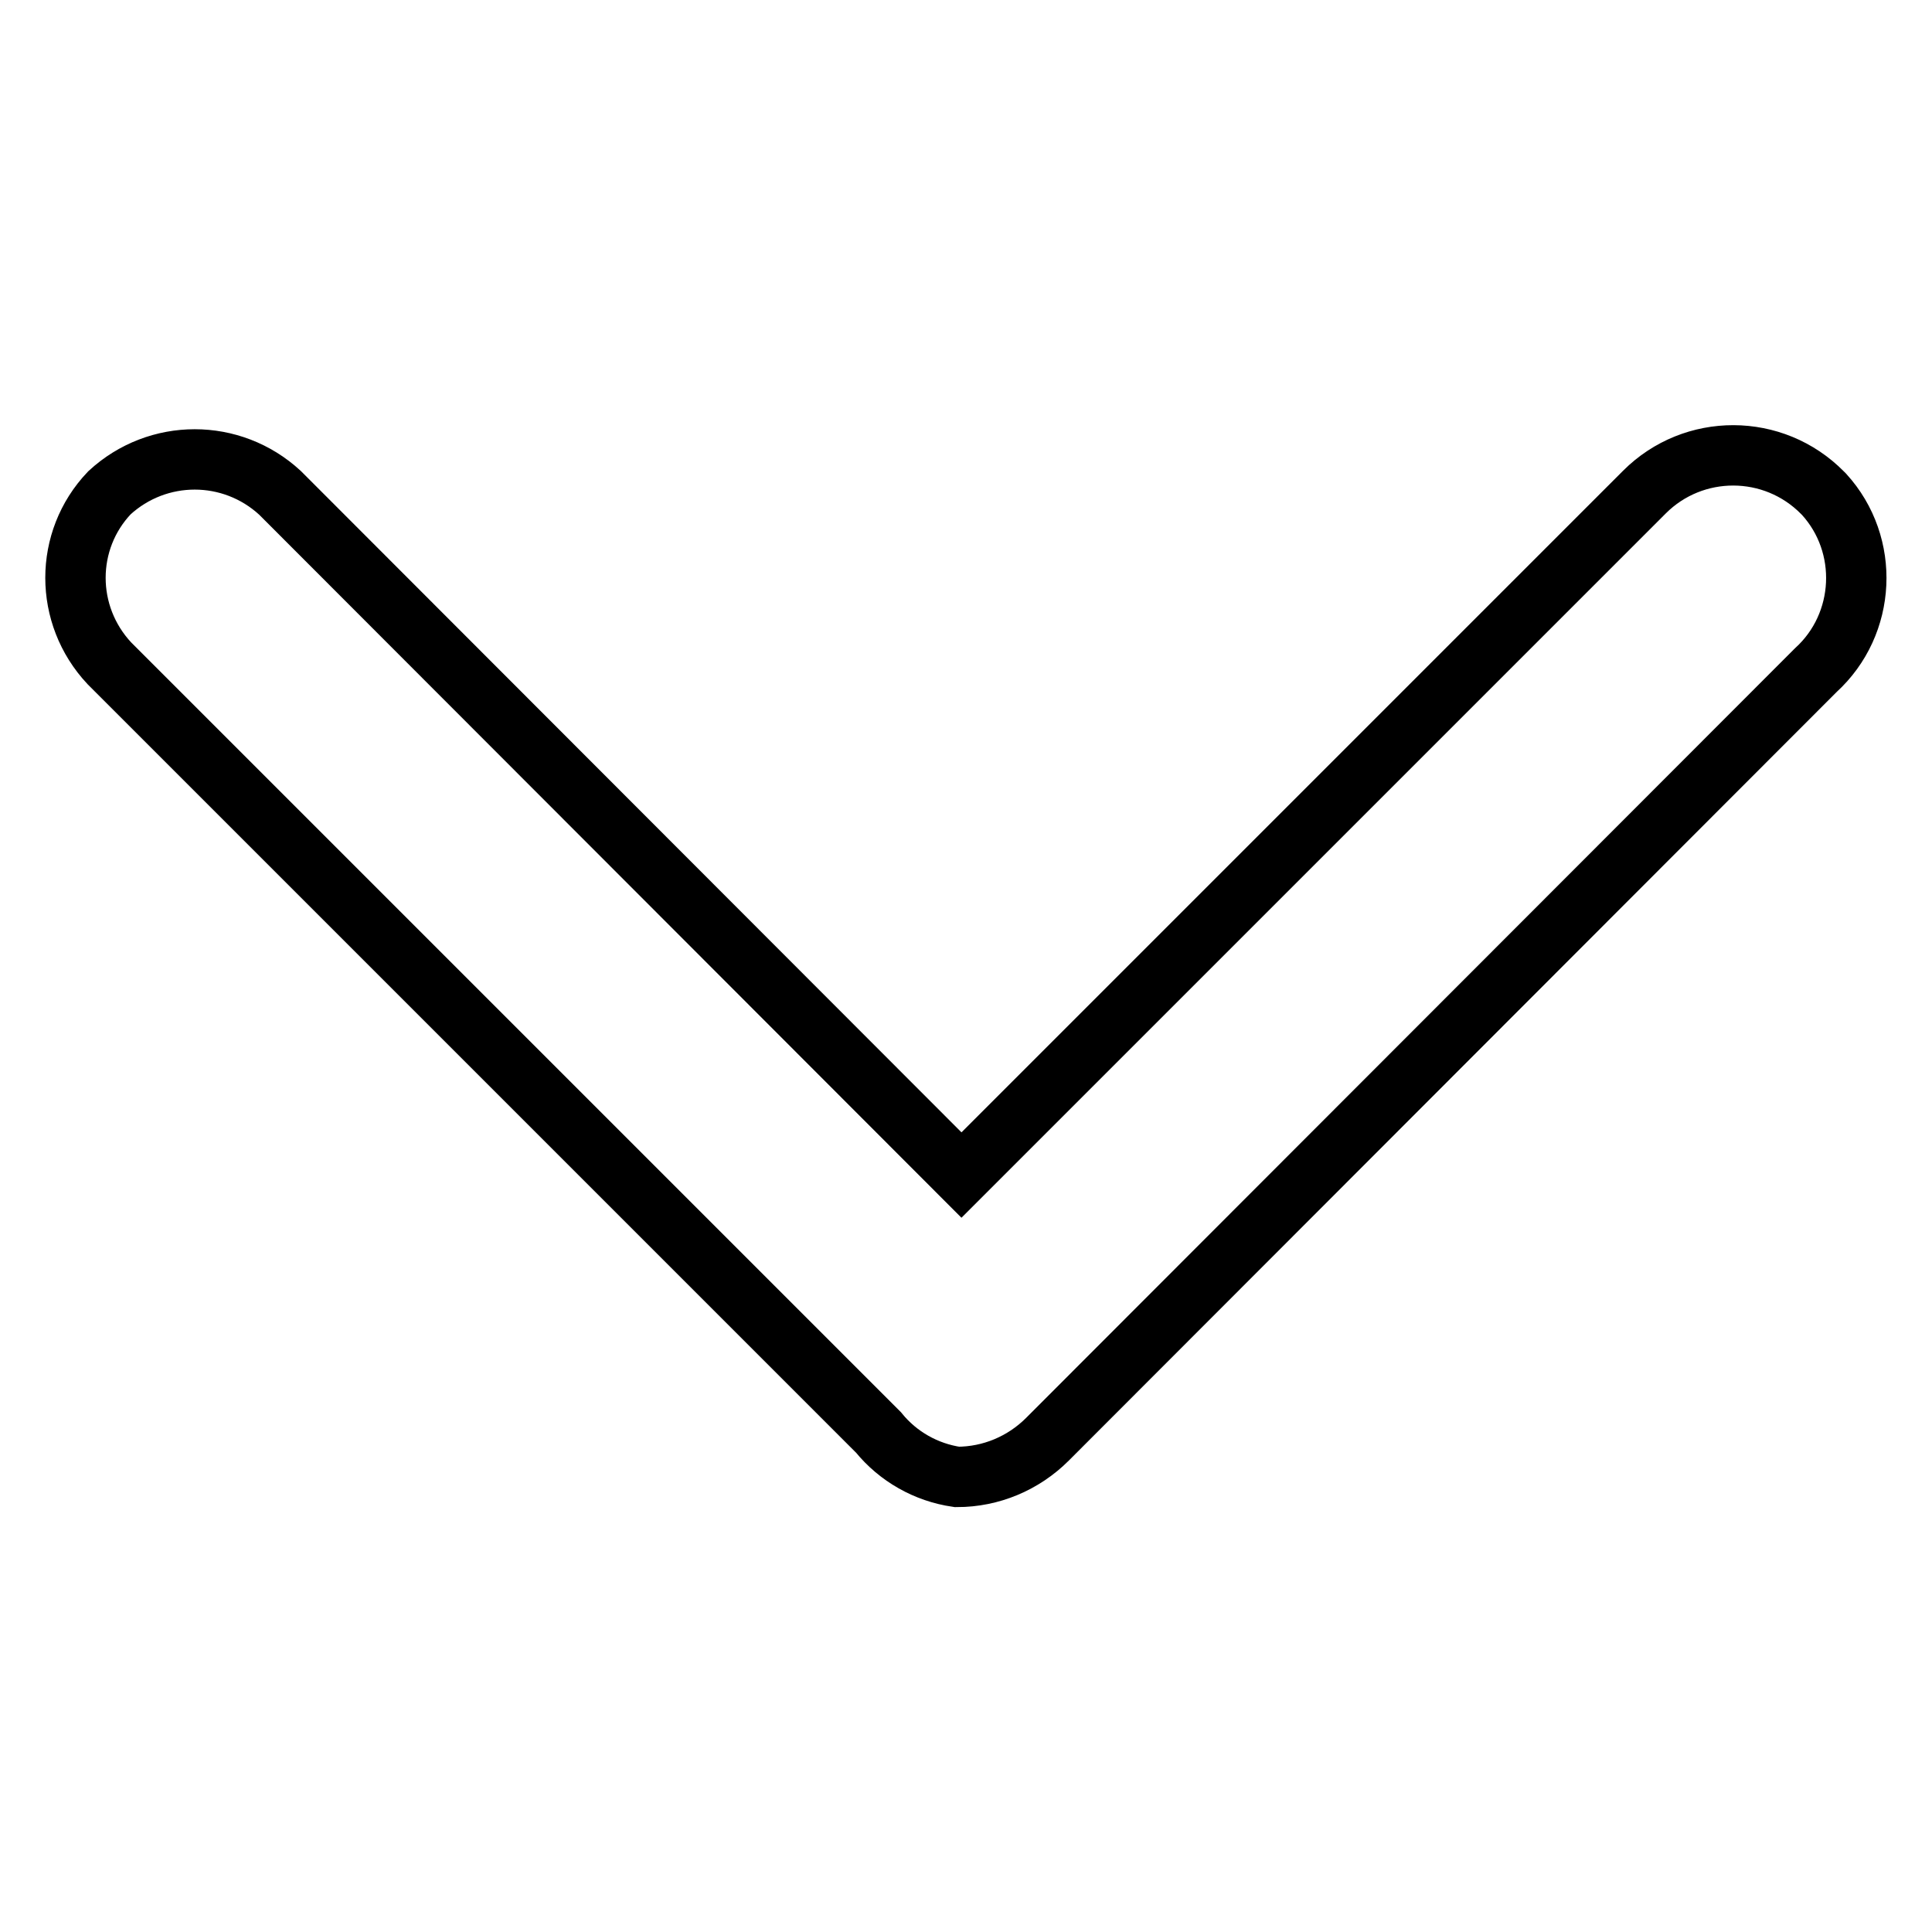 <?xml version="1.0" encoding="utf-8"?>
<!-- Svg Vector Icons : http://www.onlinewebfonts.com/icon -->
<!DOCTYPE svg PUBLIC "-//W3C//DTD SVG 1.1//EN" "http://www.w3.org/Graphics/SVG/1.1/DTD/svg11.dtd">
<svg version="1.1" xmlns="http://www.w3.org/2000/svg" xmlns:xlink="http://www.w3.org/1999/xlink" x="0px" y="0px" viewBox="0 0 256 256" enable-background="new 0 0 256 256" xml:space="preserve">
<g> <path stroke-width="8" fill-opacity="0" stroke="#000000"  d="M241.5,65.3c-6.5-6.6-17.1-6.6-23.6-0.1c0,0-0.1,0.1-0.1,0.1l-90.4,90.4L37.1,65.3 c-6.4-5.9-16.2-5.9-22.6,0c-6,6.3-6,16.2,0,22.6l101.9,101.9c2.6,3.2,6.3,5.3,10.4,5.9c4.5,0,8.8-1.8,12-5L240.6,88.8 c6.7-6.1,7.2-16.6,1.1-23.3C241.6,65.4,241.6,65.4,241.5,65.3z"/></g>
</svg>